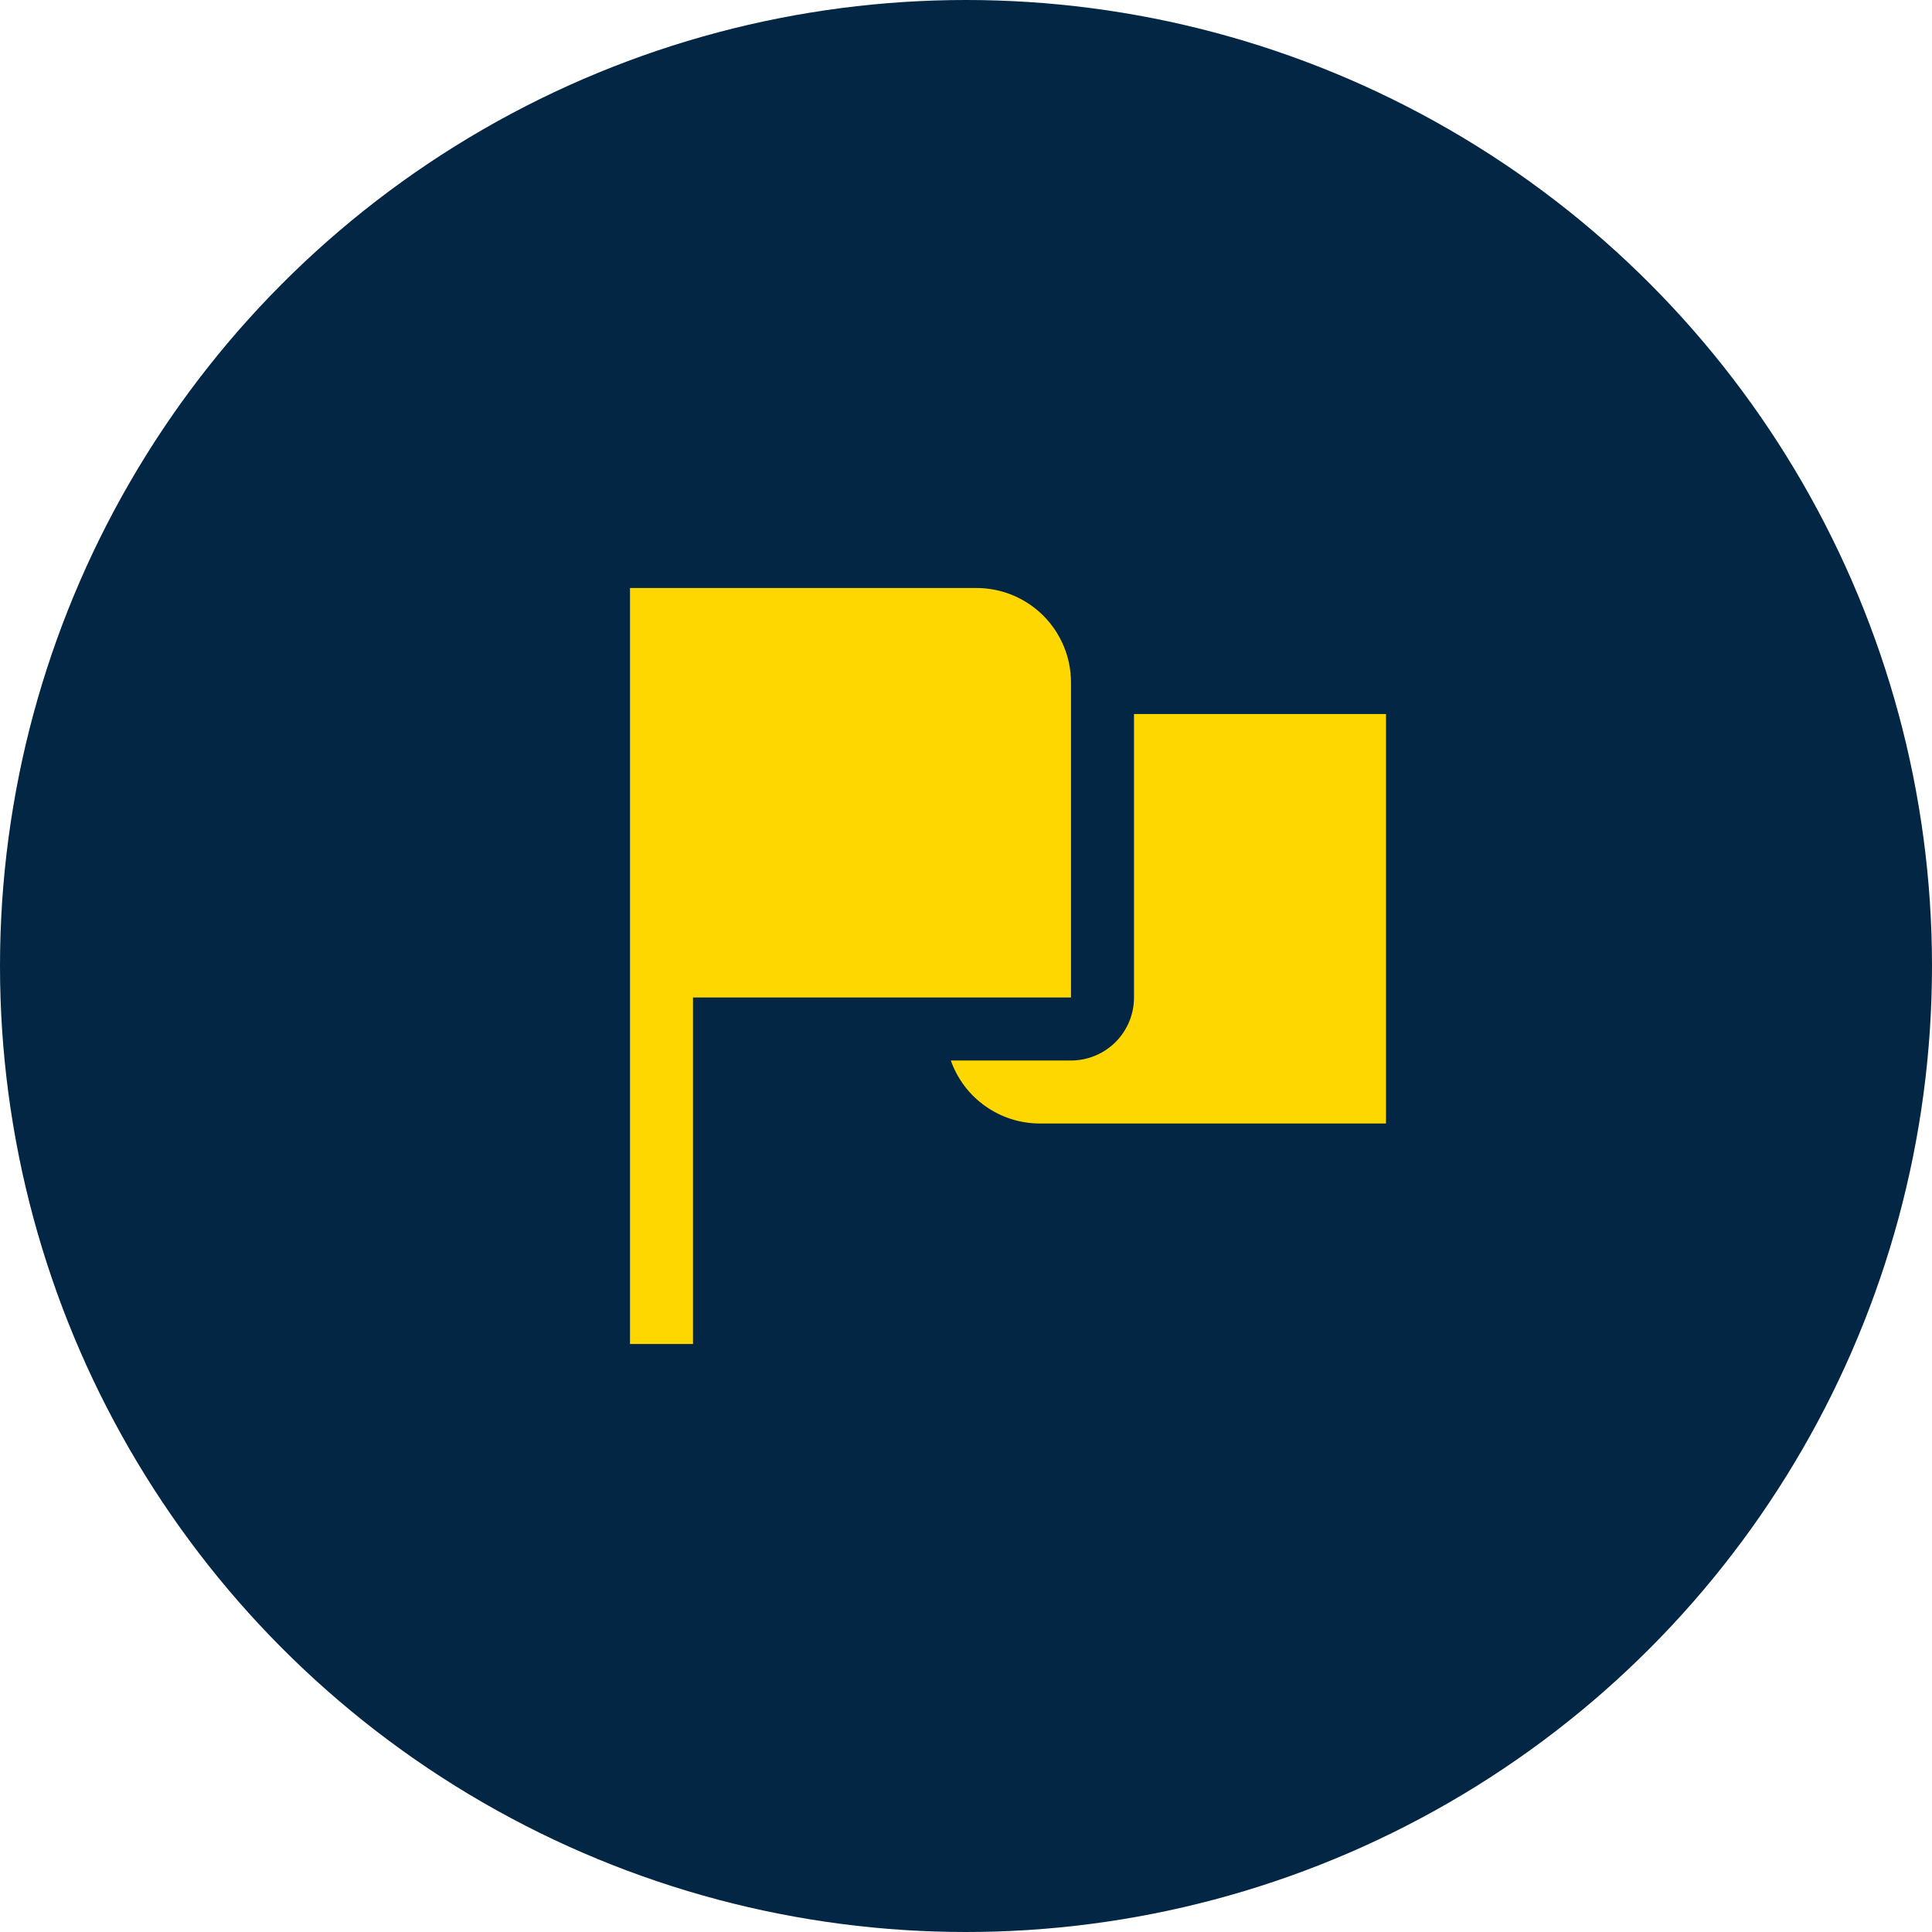 <svg width="46" height="46" viewBox="0 0 46 46" fill="none" xmlns="http://www.w3.org/2000/svg">
<circle cx="23" cy="23" r="23" fill="#022643"/>
<g clip-path="url(#clip0_756_2277)">
<path d="M33 17V26.75H24.75C24.286 26.748 23.834 26.603 23.456 26.334C23.078 26.066 22.793 25.687 22.638 25.25H25.5C25.898 25.25 26.279 25.092 26.561 24.811C26.842 24.529 27 24.148 27 23.75V17H33ZM16.5 23.75H25.5V16.25C25.5 15.653 25.263 15.081 24.841 14.659C24.419 14.237 23.847 14 23.25 14H15V32H16.5V23.75Z" fill="#FFD700"/>
</g>
<defs>
<clipPath id="clip0_756_2277">
<rect width="18" height="18" fill="white" transform="translate(15 14)"/>
</clipPath>
</defs>
</svg>
